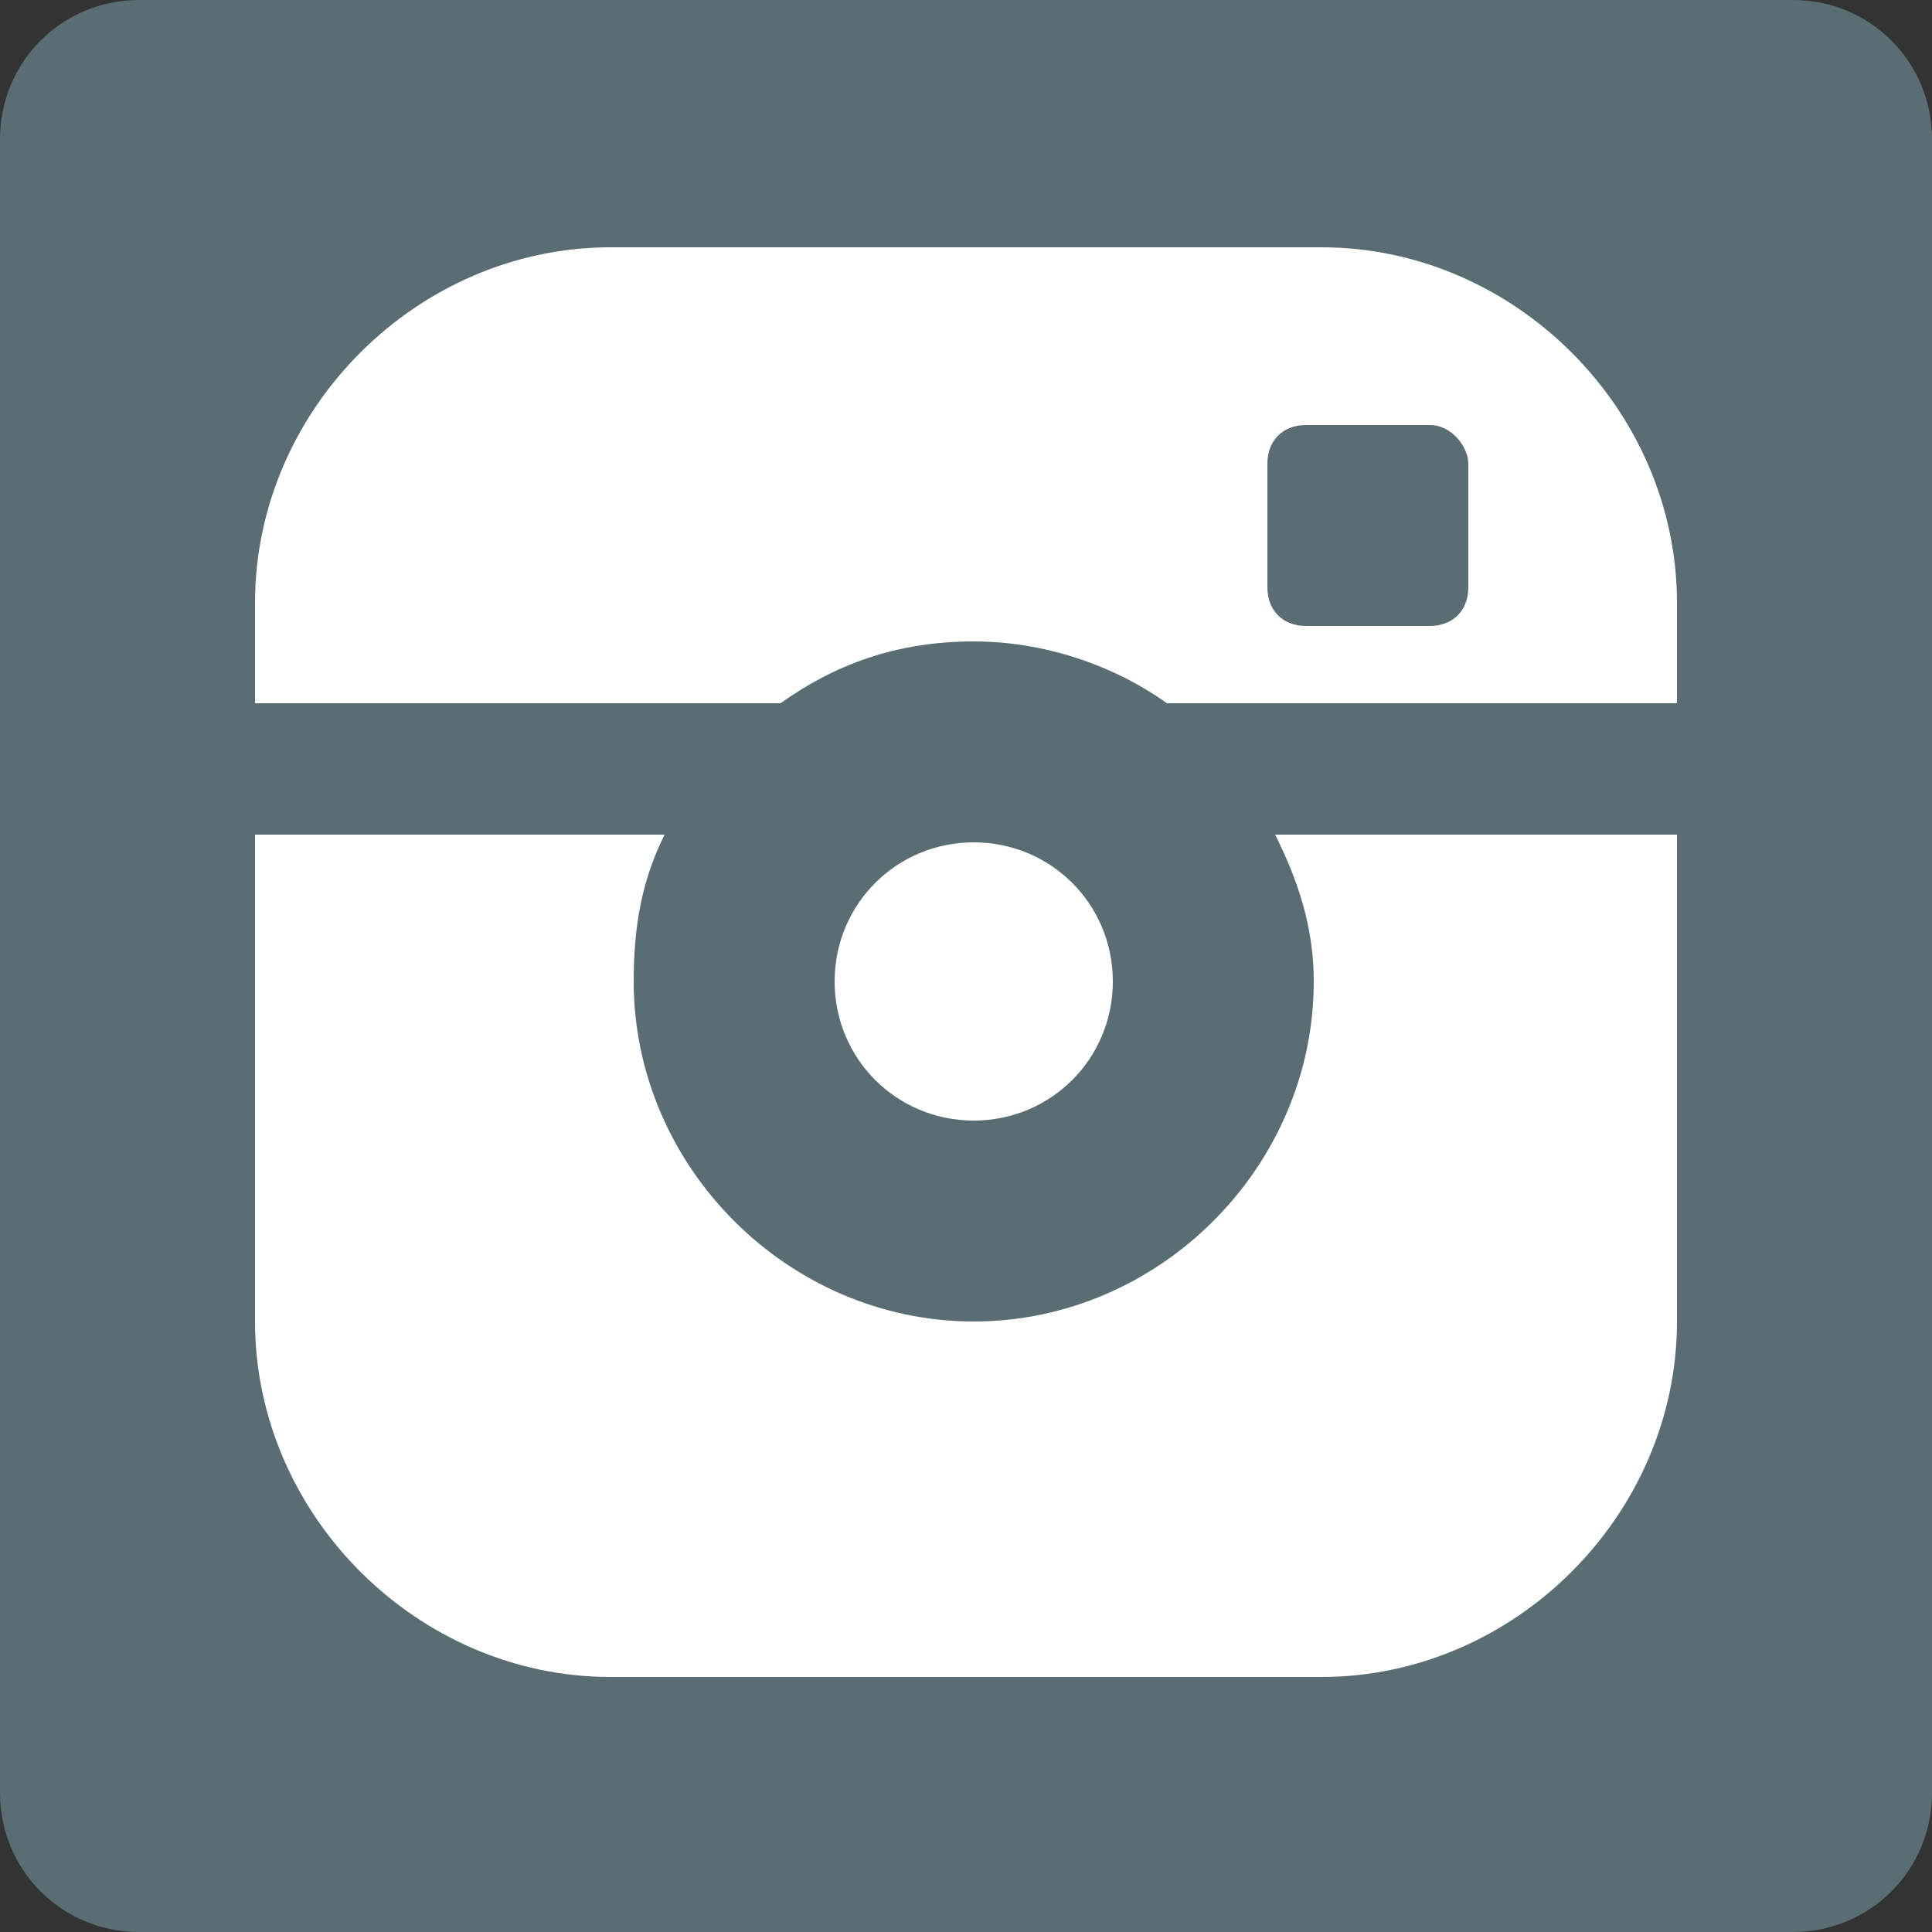 <?xml version="1.0" encoding="utf-8"?>
<!-- Generator: Adobe Illustrator 26.0.1, SVG Export Plug-In . SVG Version: 6.00 Build 0)  -->
<svg version="1.1" id="Layer_1" xmlns="http://www.w3.org/2000/svg" xmlns:xlink="http://www.w3.org/1999/xlink" x="0px" y="0px"
	 width="25px" height="25px" viewBox="0 0 25 25" style="enable-background:new 0 0 25 25;" xml:space="preserve">
<rect x="0" y="0" width="25" height="25" fill="#333333" stroke="none"/>
<style type="text/css">
	.st0{fill:#596D72;}
	.st1{fill:#FFFFFF;}
</style>
<path class="st0" d="M23.2,0H1.8C0.8,0,0,0.8,0,1.8v21.4c0,1,0.8,1.8,1.8,1.8h21.4c1,0,1.8-0.8,1.8-1.8V1.8C25,0.8,24.2,0,23.2,0z"
	/>
<g>
	<g>
		<path class="st1" d="M14.4,12.7c0-1-0.8-1.8-1.8-1.8c-1,0-1.8,0.8-1.8,1.8c0,1,0.8,1.8,1.8,1.8C13.6,14.5,14.4,13.7,14.4,12.7z"/>
		<g>
			<path class="st1" d="M12.6,8.3c0.9,0,1.8,0.3,2.5,0.8h3.4h3.2V7.8c0-2.5-2.1-4.6-4.6-4.6H7.9c-2.5,0-4.6,2.1-4.6,4.6v1.3h6.8
				C10.8,8.6,11.6,8.3,12.6,8.3z M16.4,6c0-0.3,0.2-0.5,0.5-0.5h1.6C18.8,5.5,19,5.8,19,6v1.6c0,0.3-0.2,0.5-0.5,0.5h-1.6
				c-0.3,0-0.5-0.2-0.5-0.5V6z"/>
			<path class="st1" d="M17,12.7c0,2.4-2,4.4-4.4,4.4c-2.4,0-4.4-2-4.4-4.4c0-0.7,0.1-1.3,0.4-1.9H3.3v6.3c0,2.5,2.1,4.6,4.6,4.6
				h9.2c2.5,0,4.6-2.1,4.6-4.6v-6.3h-5.2C16.8,11.4,17,12,17,12.7z"/>
		</g>
	</g>
</g>
</svg>
